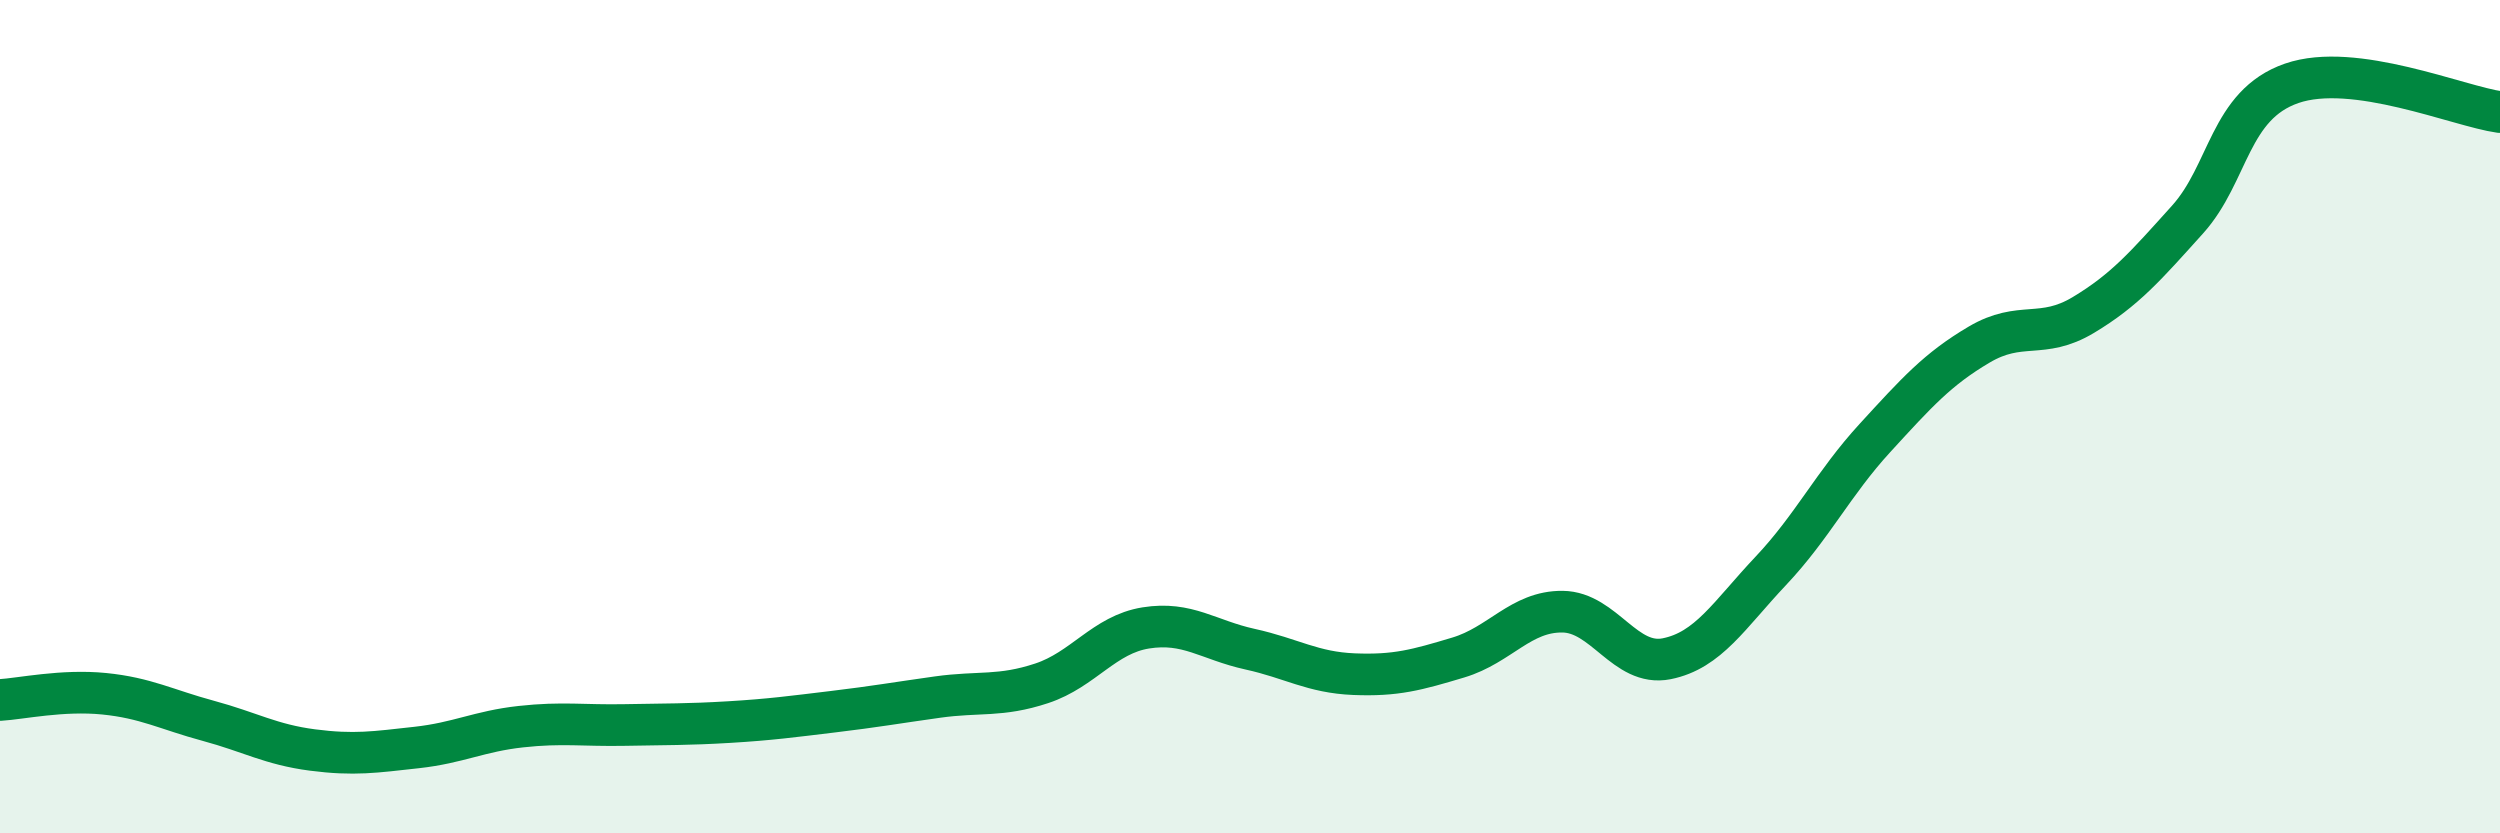 
    <svg width="60" height="20" viewBox="0 0 60 20" xmlns="http://www.w3.org/2000/svg">
      <path
        d="M 0,16.8 C 0.5,16.77 1.5,16.55 2.5,16.65 C 3.5,16.75 4,17.03 5,17.3 C 6,17.57 6.5,17.87 7.5,18 C 8.5,18.13 9,18.05 10,17.94 C 11,17.83 11.5,17.55 12.5,17.44 C 13.5,17.33 14,17.42 15,17.4 C 16,17.38 16.5,17.39 17.5,17.33 C 18.5,17.27 19,17.2 20,17.08 C 21,16.96 21.5,16.87 22.5,16.73 C 23.5,16.59 24,16.73 25,16.4 C 26,16.07 26.5,15.23 27.5,15.07 C 28.5,14.91 29,15.36 30,15.58 C 31,15.8 31.5,16.14 32.5,16.18 C 33.5,16.22 34,16.08 35,15.78 C 36,15.48 36.5,14.67 37.5,14.68 C 38.5,14.69 39,16.01 40,15.81 C 41,15.61 41.5,14.76 42.5,13.7 C 43.5,12.64 44,11.6 45,10.51 C 46,9.42 46.5,8.86 47.5,8.27 C 48.5,7.68 49,8.16 50,7.56 C 51,6.96 51.5,6.38 52.5,5.27 C 53.5,4.16 53.5,2.52 55,2 C 56.5,1.48 59,2.55 60,2.69L60 20L0 20Z"
        fill="#008740"
        opacity="0.1"
        stroke-linecap="round"
        stroke-linejoin="round"
      />
      <path
        d="M 0,16.8 C 0.5,16.77 1.5,16.55 2.5,16.65 C 3.5,16.75 4,17.03 5,17.3 C 6,17.57 6.5,17.87 7.5,18 C 8.5,18.13 9,18.05 10,17.94 C 11,17.83 11.5,17.55 12.5,17.44 C 13.5,17.33 14,17.42 15,17.4 C 16,17.38 16.5,17.39 17.5,17.33 C 18.5,17.27 19,17.2 20,17.08 C 21,16.96 21.5,16.87 22.5,16.73 C 23.5,16.59 24,16.73 25,16.4 C 26,16.07 26.5,15.23 27.5,15.07 C 28.5,14.91 29,15.36 30,15.58 C 31,15.8 31.5,16.14 32.5,16.18 C 33.5,16.22 34,16.08 35,15.78 C 36,15.48 36.5,14.67 37.5,14.68 C 38.5,14.69 39,16.01 40,15.81 C 41,15.61 41.5,14.76 42.5,13.7 C 43.5,12.64 44,11.6 45,10.51 C 46,9.42 46.5,8.86 47.5,8.27 C 48.5,7.68 49,8.16 50,7.56 C 51,6.96 51.5,6.38 52.5,5.27 C 53.5,4.16 53.5,2.52 55,2 C 56.5,1.48 59,2.55 60,2.69"
        stroke="#008740"
        stroke-width="1"
        fill="none"
        stroke-linecap="round"
        stroke-linejoin="round"
      />
    </svg>
  